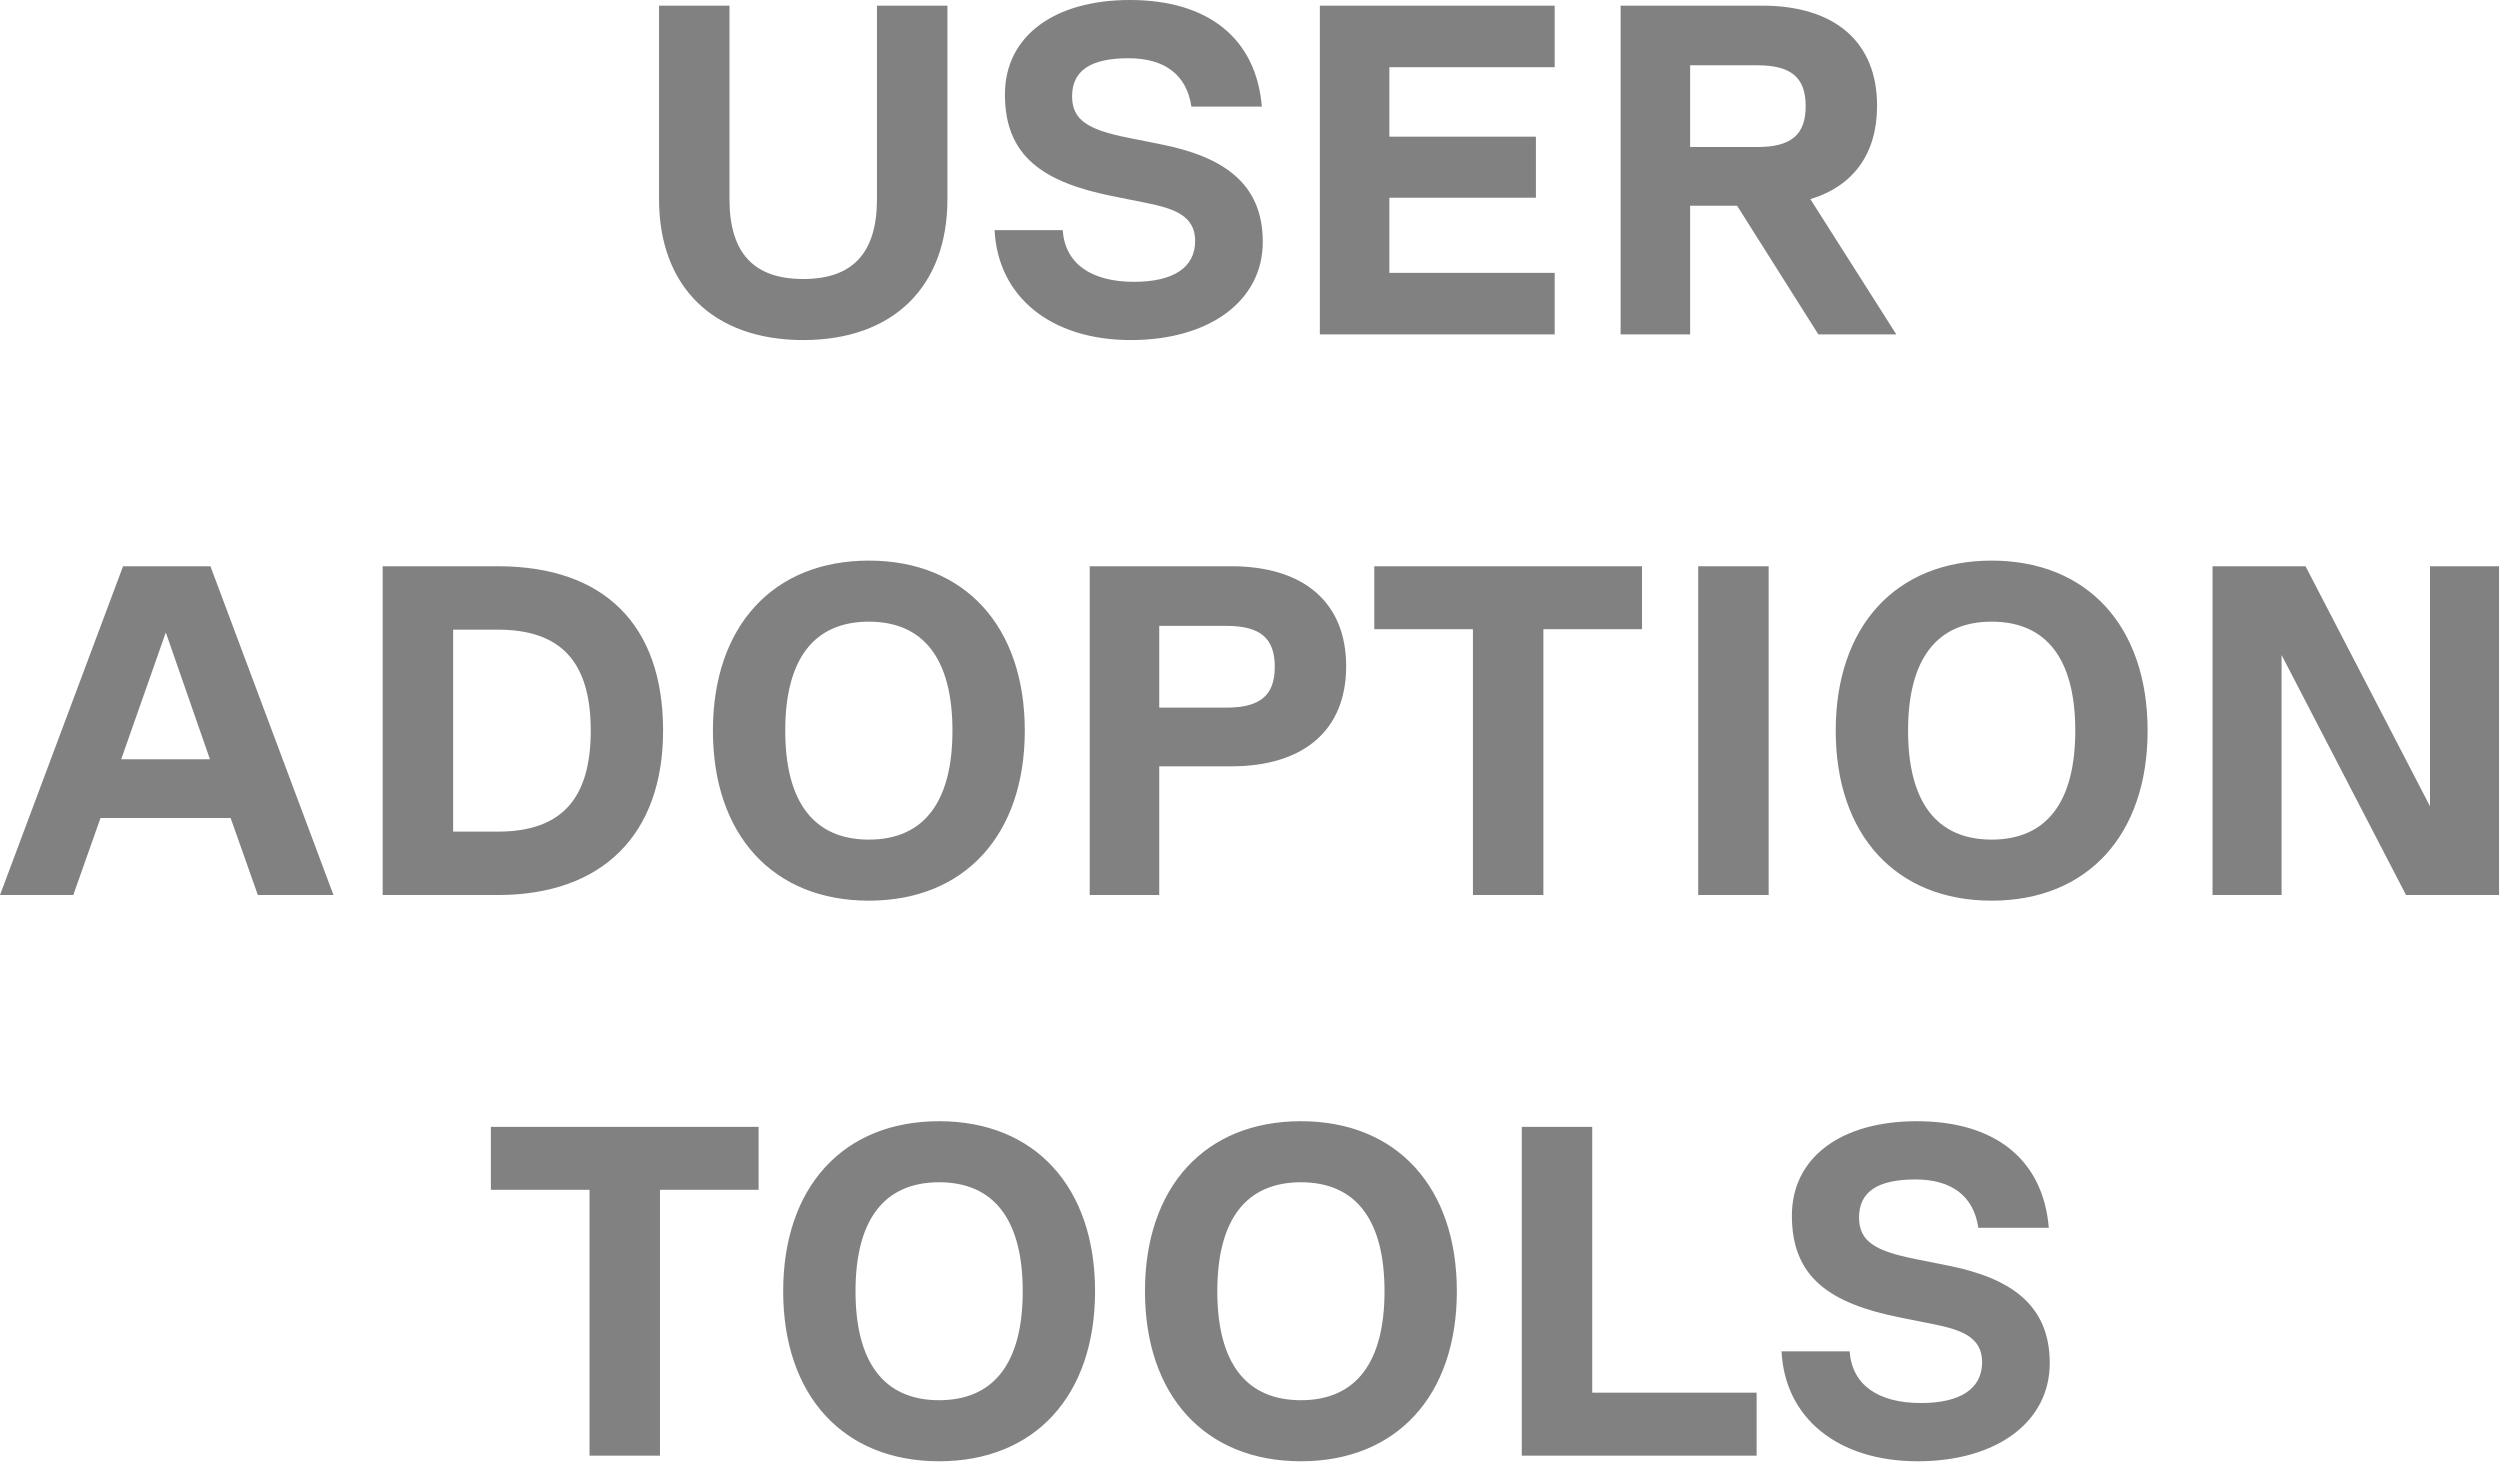 <svg xmlns="http://www.w3.org/2000/svg" width="165" height="97" viewBox="0 0 165 97" fill="none"><path d="M53.013 22.444C47.092 22.444 43.496 18.941 43.496 13.144V0.372H48.146V13.144C48.146 16.709 49.758 18.414 53.013 18.414C56.268 18.414 57.88 16.709 57.88 13.144V0.372H62.53V13.144C62.53 18.941 58.934 22.444 53.013 22.444ZM74.633 22.444C69.363 22.444 65.86 19.592 65.643 15.19H70.138C70.293 17.391 71.998 18.6 74.85 18.6C77.423 18.6 78.88 17.67 78.88 15.903C78.88 14.229 77.485 13.764 75.656 13.392L73.486 12.958C68.805 12.028 66.325 10.292 66.325 6.231C66.325 2.387 69.58 2.11e-05 74.571 2.11e-05C79.748 2.11e-05 82.91 2.542 83.282 7.037H78.632C78.322 4.929 76.865 3.844 74.478 3.844C71.998 3.844 70.758 4.65 70.758 6.355C70.758 7.905 71.781 8.556 74.416 9.083L76.586 9.517C80.647 10.323 83.344 12.028 83.344 15.965C83.344 19.871 79.81 22.444 74.633 22.444ZM102.61 0.372V4.433H91.698V9.021H101.37V13.051H91.698V18.011H102.61V22.072H87.11V0.372H102.61ZM125.158 22.072H120.012L114.649 13.578H111.549V22.072H106.961V0.372H116.292C121.128 0.372 123.887 2.79 123.887 6.975C123.887 10.137 122.337 12.276 119.485 13.144L125.158 22.072ZM115.982 4.309H111.549V9.703H115.982C118.214 9.703 119.175 8.897 119.175 7.006C119.175 5.115 118.214 4.309 115.982 4.309ZM22.01 59.072H17.019L15.221 53.988H6.634L4.836 59.072H-5.98035e-05L8.122 37.372H13.888L22.01 59.072ZM10.943 41.743L7.998 50.113H13.857L10.943 41.743ZM32.852 37.372C39.889 37.372 43.764 41.247 43.764 48.222C43.764 55.073 39.764 59.072 32.852 59.072H25.256V37.372H32.852ZM29.907 54.887H32.852C37.036 54.887 38.989 52.748 38.989 48.222C38.989 43.696 37.036 41.557 32.852 41.557H29.907V54.887ZM57.344 59.444C51.02 59.444 47.052 55.104 47.052 48.222C47.052 41.34 51.02 37 57.344 37C63.668 37 67.636 41.34 67.636 48.222C67.636 55.104 63.668 59.444 57.344 59.444ZM57.344 55.414C60.971 55.414 62.862 52.934 62.862 48.222C62.862 43.51 60.971 41.03 57.344 41.03C53.717 41.03 51.826 43.51 51.826 48.222C51.826 52.934 53.717 55.414 57.344 55.414ZM81.252 37.372C86.088 37.372 88.847 39.79 88.847 43.975C88.847 48.16 86.088 50.578 81.252 50.578H76.509V59.072H71.921V37.372H81.252ZM76.509 46.703H80.942C83.174 46.703 84.135 45.897 84.135 44.006C84.135 42.115 83.174 41.309 80.942 41.309H76.509V46.703ZM108.373 37.372V41.526H101.863V59.072H97.213V41.526H90.703V37.372H108.373ZM112.081 59.072V37.372H116.731V59.072H112.081ZM131.45 59.444C125.126 59.444 121.158 55.104 121.158 48.222C121.158 41.34 125.126 37 131.45 37C137.774 37 141.742 41.34 141.742 48.222C141.742 55.104 137.774 59.444 131.45 59.444ZM131.45 55.414C135.077 55.414 136.968 52.934 136.968 48.222C136.968 43.51 135.077 41.03 131.45 41.03C127.823 41.03 125.932 43.51 125.932 48.222C125.932 52.934 127.823 55.414 131.45 55.414ZM160.38 53.213V37.372H164.937V59.072H158.799L150.584 43.231V59.072H146.027V37.372H152.165L160.38 53.213ZM50.068 74.372V78.526H43.558V96.072H38.908V78.526H32.398V74.372H50.068ZM61.982 96.444C55.658 96.444 51.69 92.104 51.69 85.222C51.69 78.34 55.658 74 61.982 74C68.306 74 72.274 78.34 72.274 85.222C72.274 92.104 68.306 96.444 61.982 96.444ZM61.982 92.414C65.609 92.414 67.5 89.934 67.5 85.222C67.5 80.51 65.609 78.03 61.982 78.03C58.355 78.03 56.464 80.51 56.464 85.222C56.464 89.934 58.355 92.414 61.982 92.414ZM85.86 96.444C79.536 96.444 75.568 92.104 75.568 85.222C75.568 78.34 79.536 74 85.86 74C92.184 74 96.152 78.34 96.152 85.222C96.152 92.104 92.184 96.444 85.86 96.444ZM85.86 92.414C89.487 92.414 91.378 89.934 91.378 85.222C91.378 80.51 89.487 78.03 85.86 78.03C82.233 78.03 80.342 80.51 80.342 85.222C80.342 89.934 82.233 92.414 85.86 92.414ZM105.087 74.372V91.918H115.937V96.072H100.437V74.372H105.087ZM126.572 96.444C121.302 96.444 117.799 93.592 117.582 89.19H122.077C122.232 91.391 123.937 92.6 126.789 92.6C129.362 92.6 130.819 91.67 130.819 89.903C130.819 88.229 129.424 87.764 127.595 87.392L125.425 86.958C120.744 86.028 118.264 84.292 118.264 80.231C118.264 76.387 121.519 74 126.51 74C131.687 74 134.849 76.542 135.221 81.037H130.571C130.261 78.929 128.804 77.844 126.417 77.844C123.937 77.844 122.697 78.65 122.697 80.355C122.697 81.905 123.72 82.556 126.355 83.083L128.525 83.517C132.586 84.323 135.283 86.028 135.283 89.965C135.283 93.871 131.749 96.444 126.572 96.444Z" fill="#818181"></path></svg>